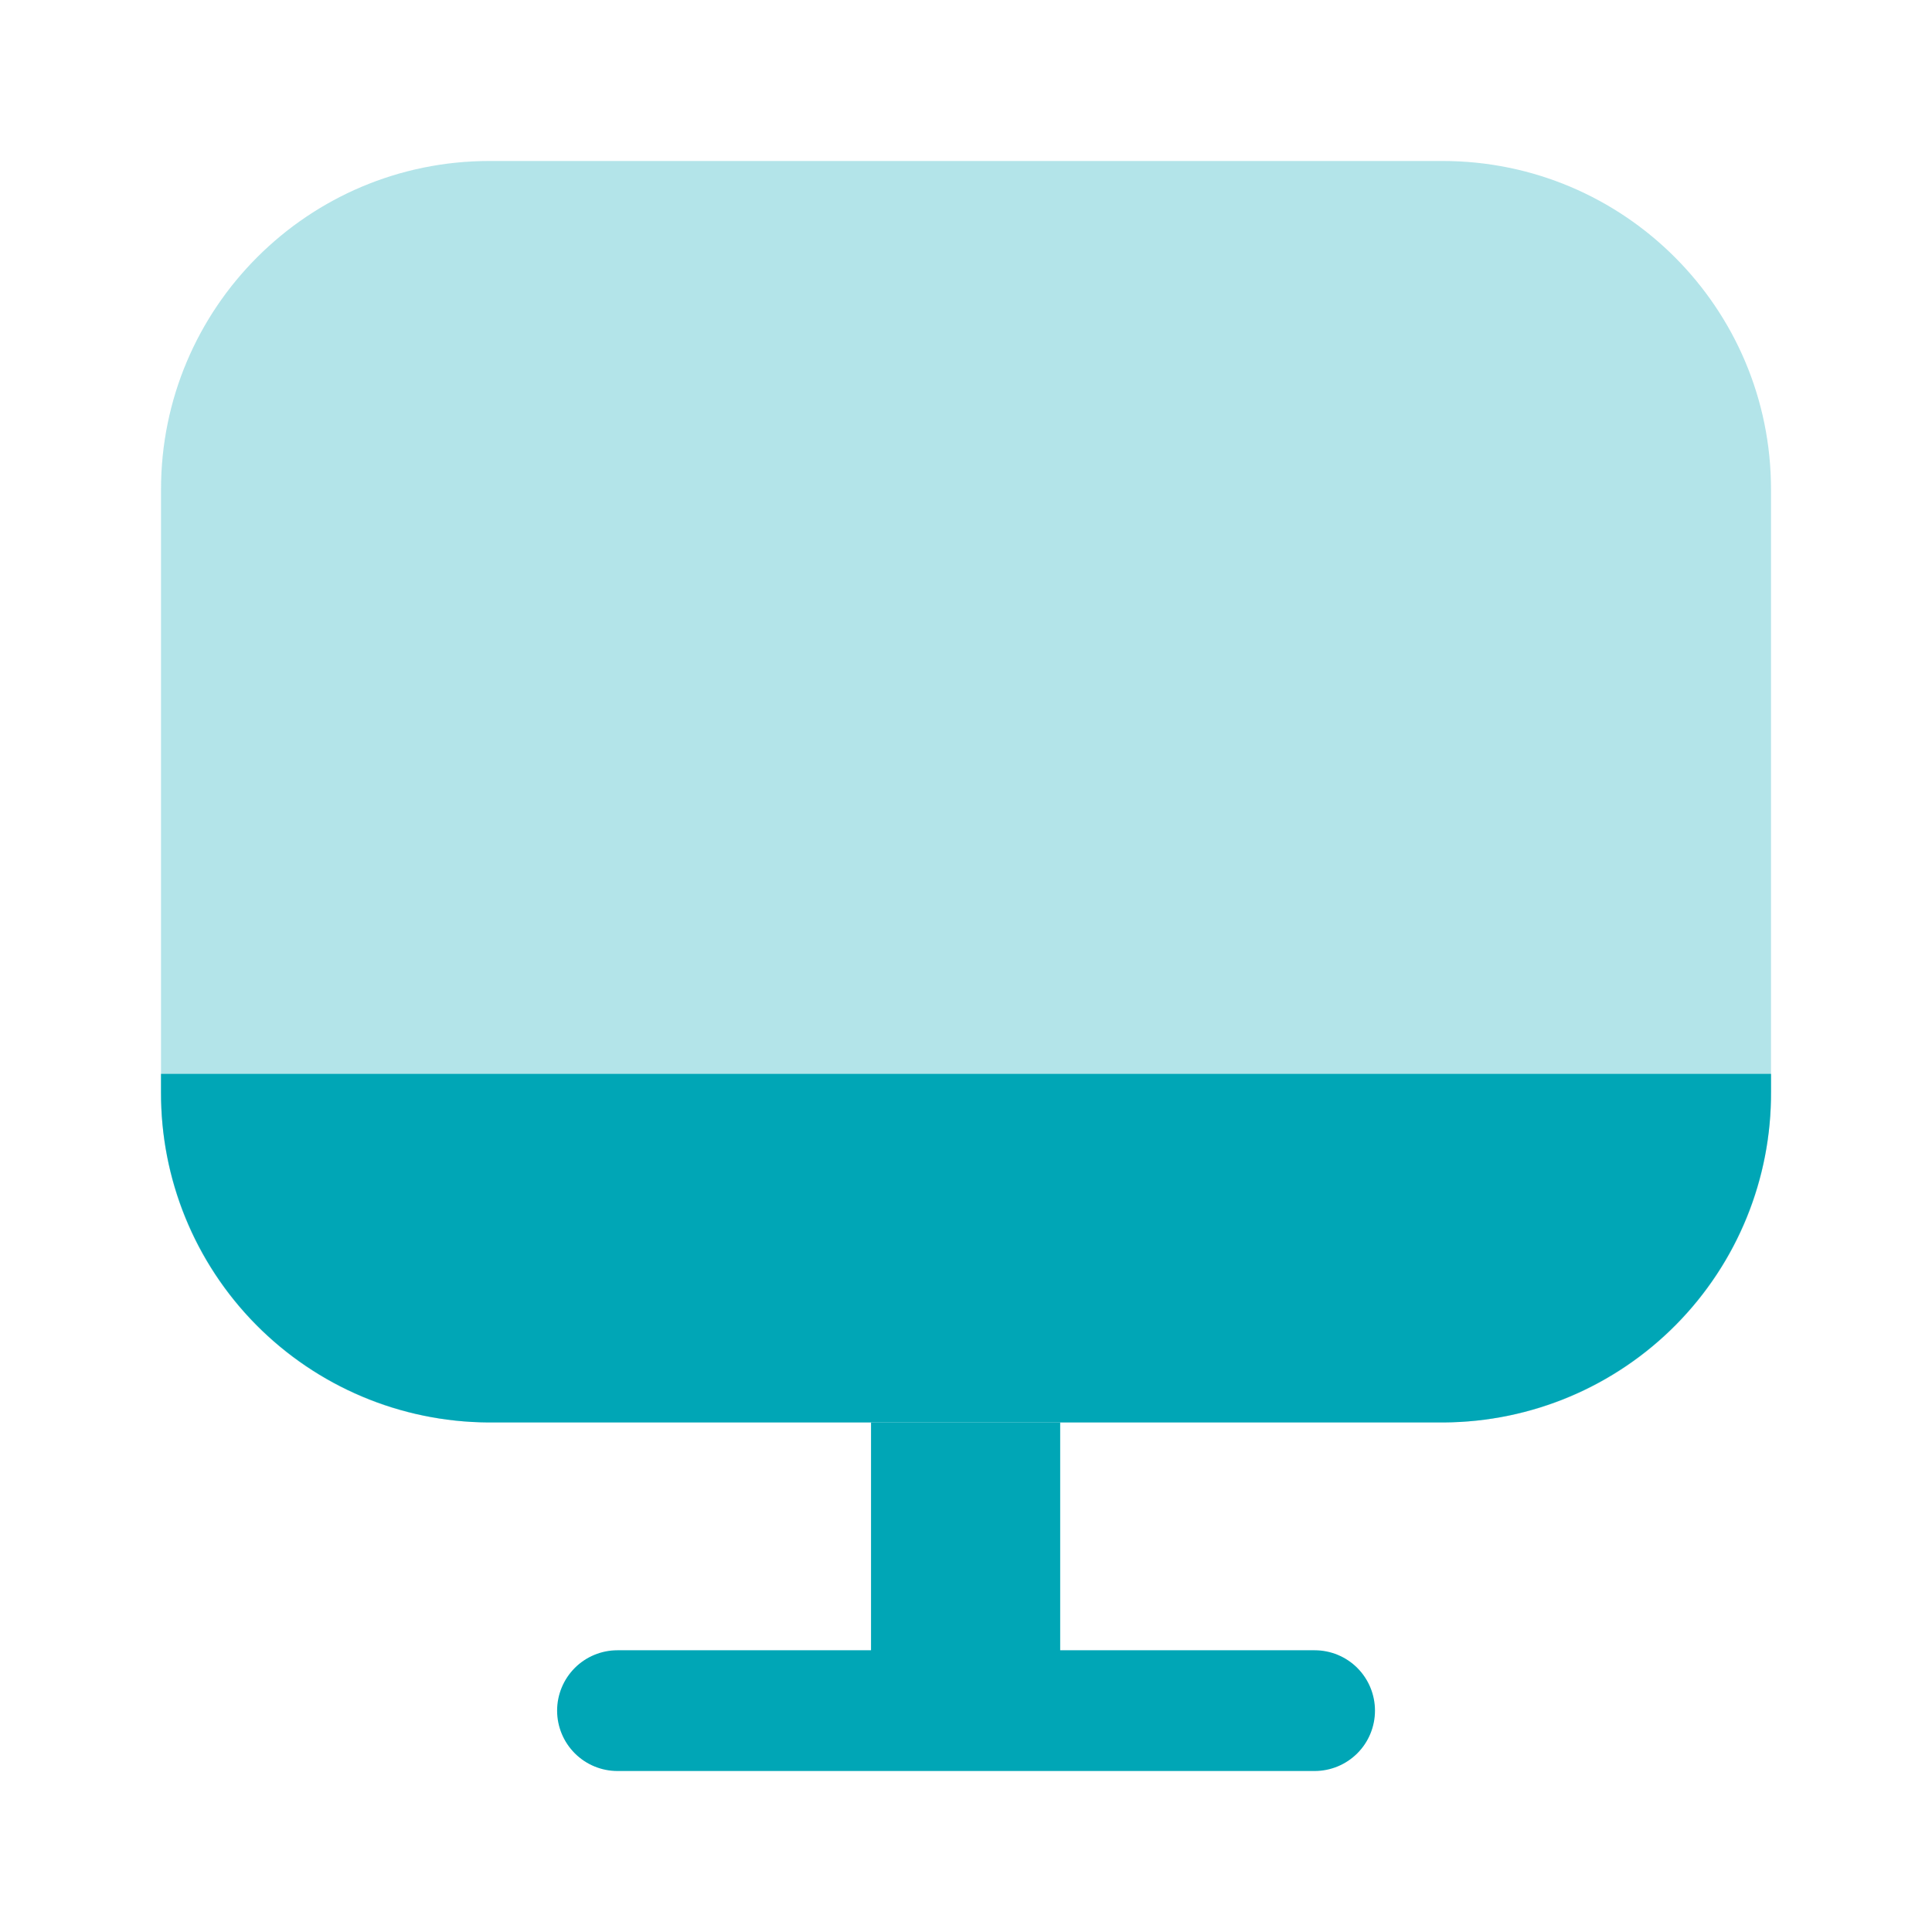 <svg width="64" height="64" viewBox="0 0 64 64" fill="none" xmlns="http://www.w3.org/2000/svg">
<path opacity="0.3" d="M47.787 5.333H16.214C10.205 5.333 5.334 10.204 5.334 16.213V36.24C5.334 42.249 10.205 47.12 16.214 47.12H47.787C53.796 47.12 58.667 42.249 58.667 36.24V16.213C58.667 10.204 53.796 5.333 47.787 5.333Z" fill="#00A6B6"/>
<path d="M35.12 47.12H28.854V56.773H35.12V47.12Z" fill="#00A6B6"/>
<path d="M43.548 58.667H20.455C19.925 58.667 19.416 58.456 19.041 58.081C18.666 57.706 18.455 57.197 18.455 56.667C18.455 56.136 18.666 55.628 19.041 55.252C19.416 54.877 19.925 54.667 20.455 54.667H43.548C44.079 54.667 44.588 54.877 44.963 55.252C45.338 55.628 45.548 56.136 45.548 56.667C45.548 57.197 45.338 57.706 44.963 58.081C44.588 58.456 44.079 58.667 43.548 58.667Z" fill="#00A6B6"/>
<path d="M5.334 35.573V36.16C5.32 39.048 6.452 41.824 8.481 43.879C10.511 45.933 13.273 47.099 16.161 47.12H47.841C50.729 47.099 53.49 45.933 55.52 43.879C57.55 41.824 58.682 39.048 58.667 36.16V35.573H5.334Z" fill="#00A6B6"/>
</svg>
